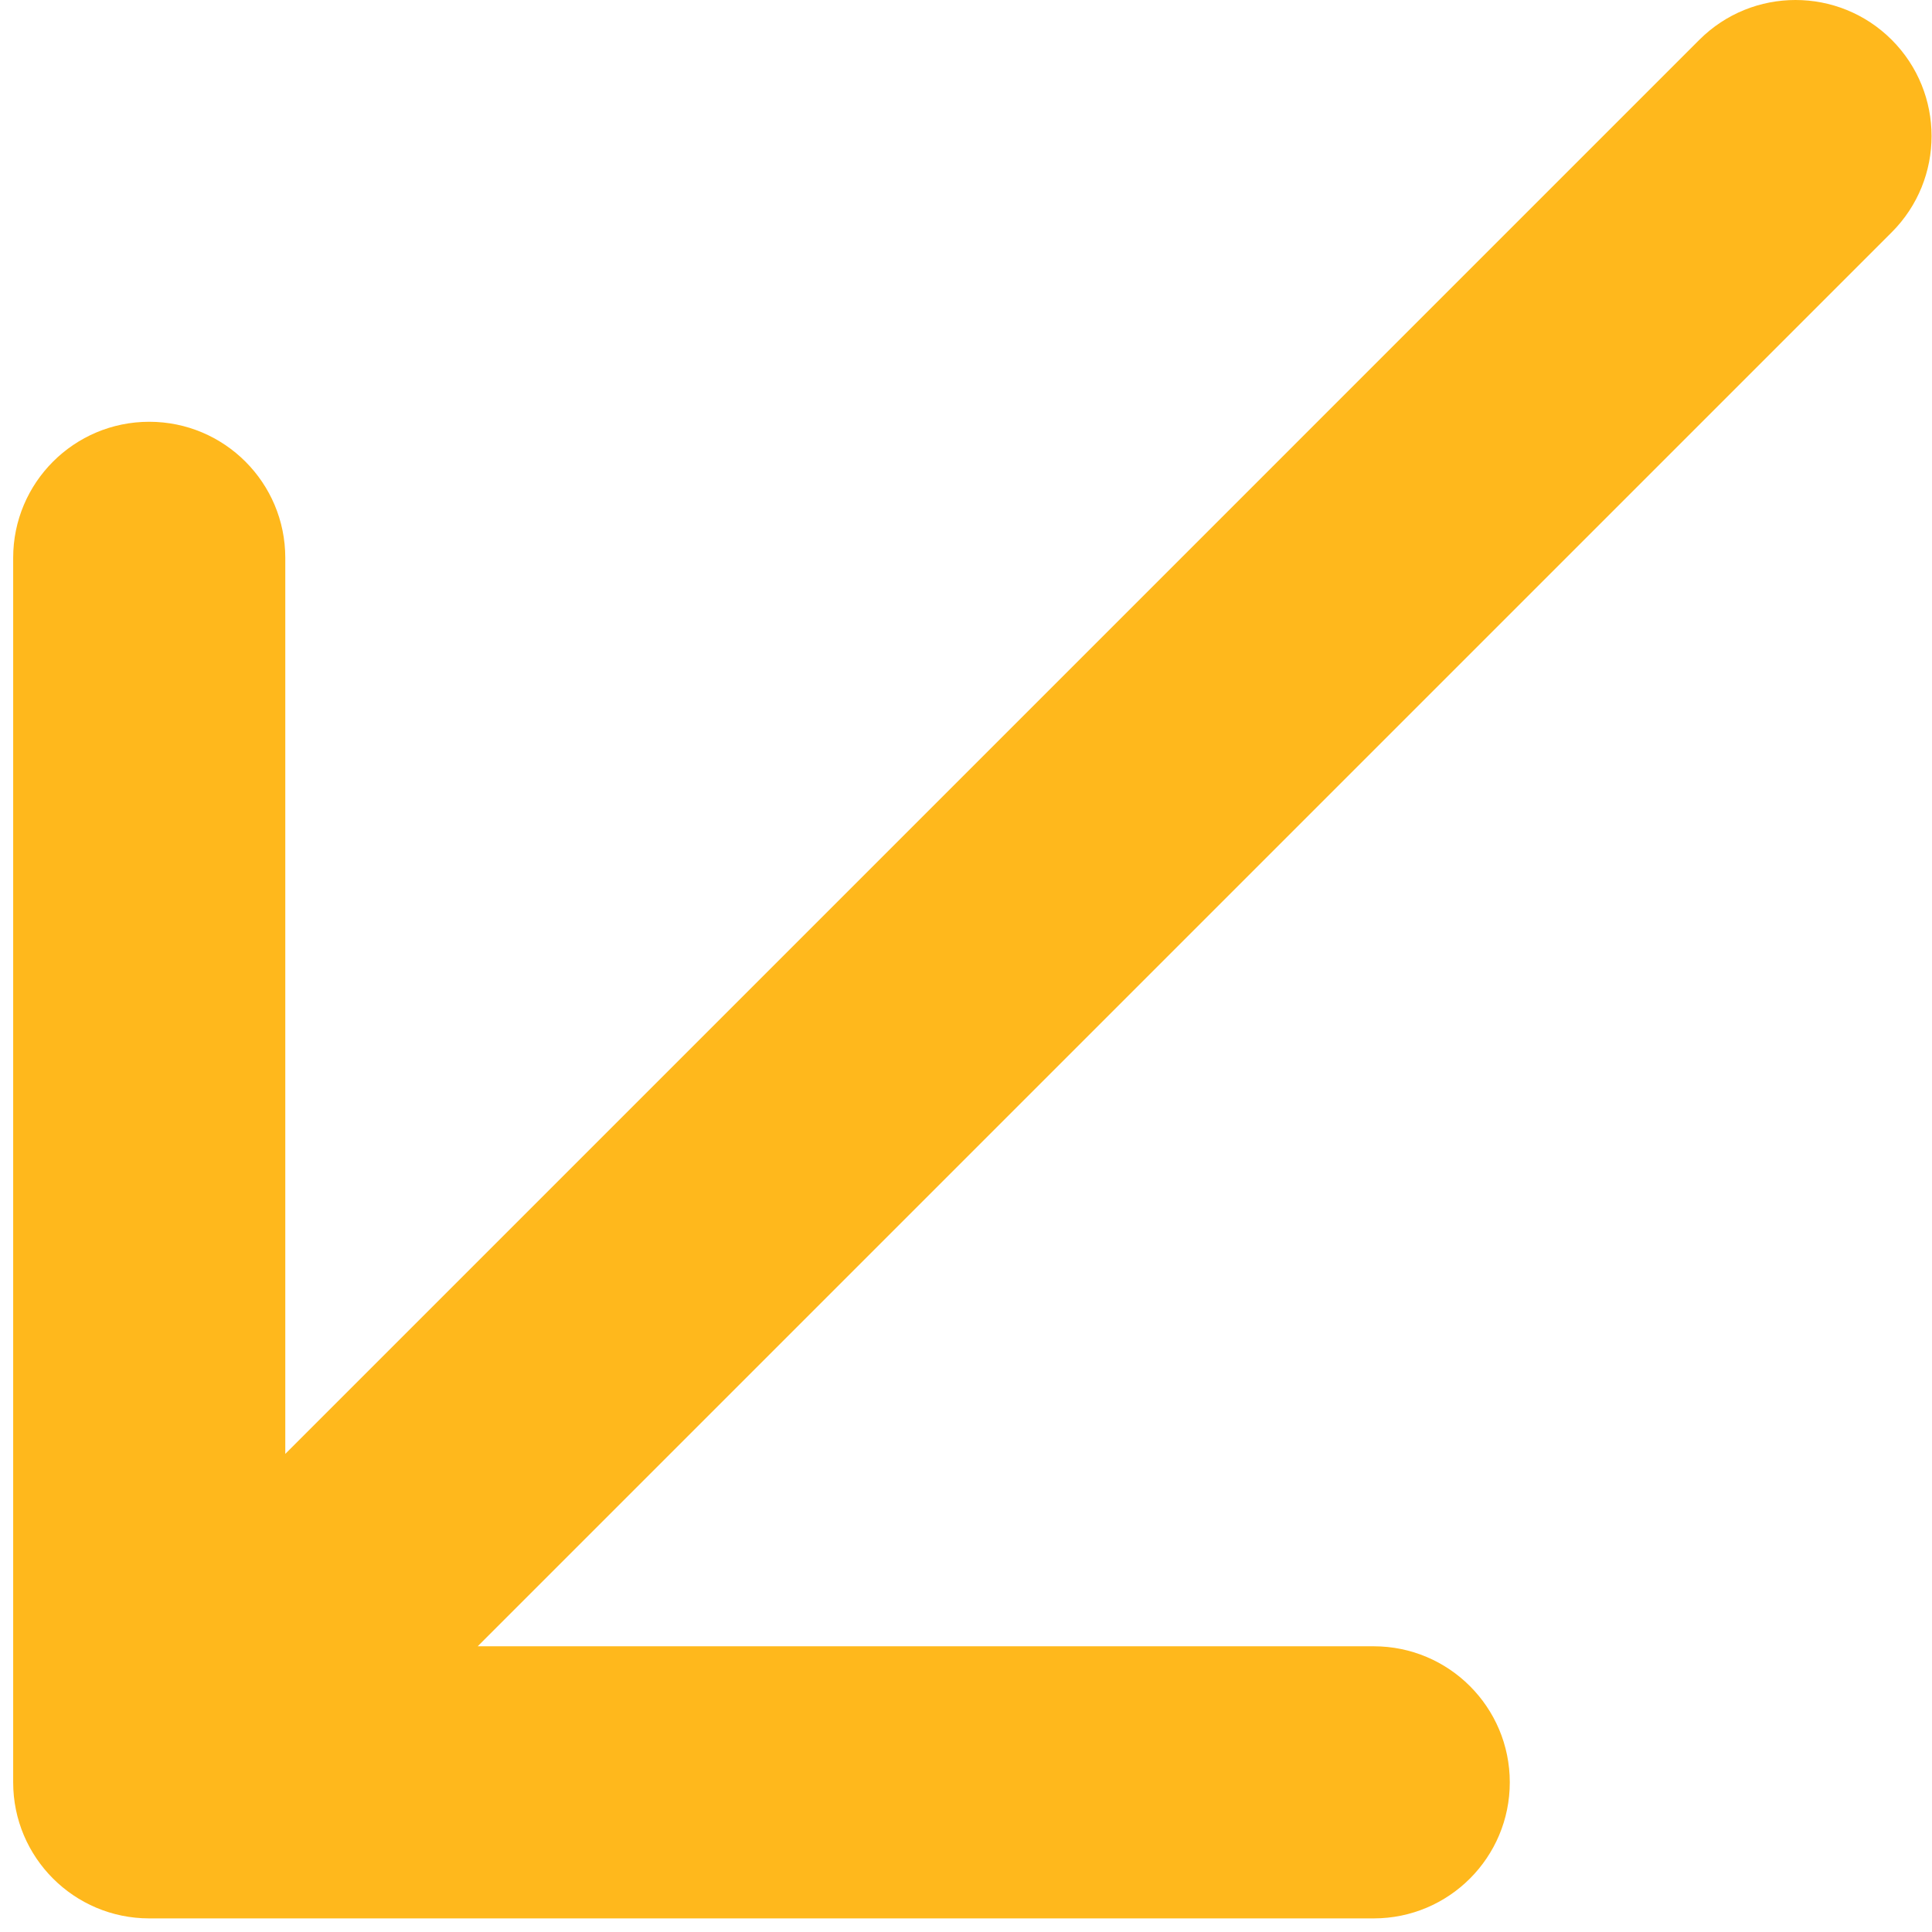 <svg width="71" height="71" viewBox="0 0 71 71" fill="none" xmlns="http://www.w3.org/2000/svg">
<path d="M69.52 8.536C71.472 6.583 71.472 3.417 69.52 1.464C67.567 -0.488 64.401 -0.488 62.449 1.464L69.52 8.536ZM0.484 65.5C0.484 68.261 2.723 70.5 5.484 70.5H50.484C53.246 70.5 55.484 68.261 55.484 65.5C55.484 62.739 53.246 60.5 50.484 60.5H10.484V20.5C10.484 17.739 8.246 15.5 5.484 15.5C2.723 15.5 0.484 17.739 0.484 20.5V65.5ZM62.449 1.464L1.949 61.965L9.02 69.035L69.52 8.536L62.449 1.464Z" fill="#FFB81C"/>
</svg>
